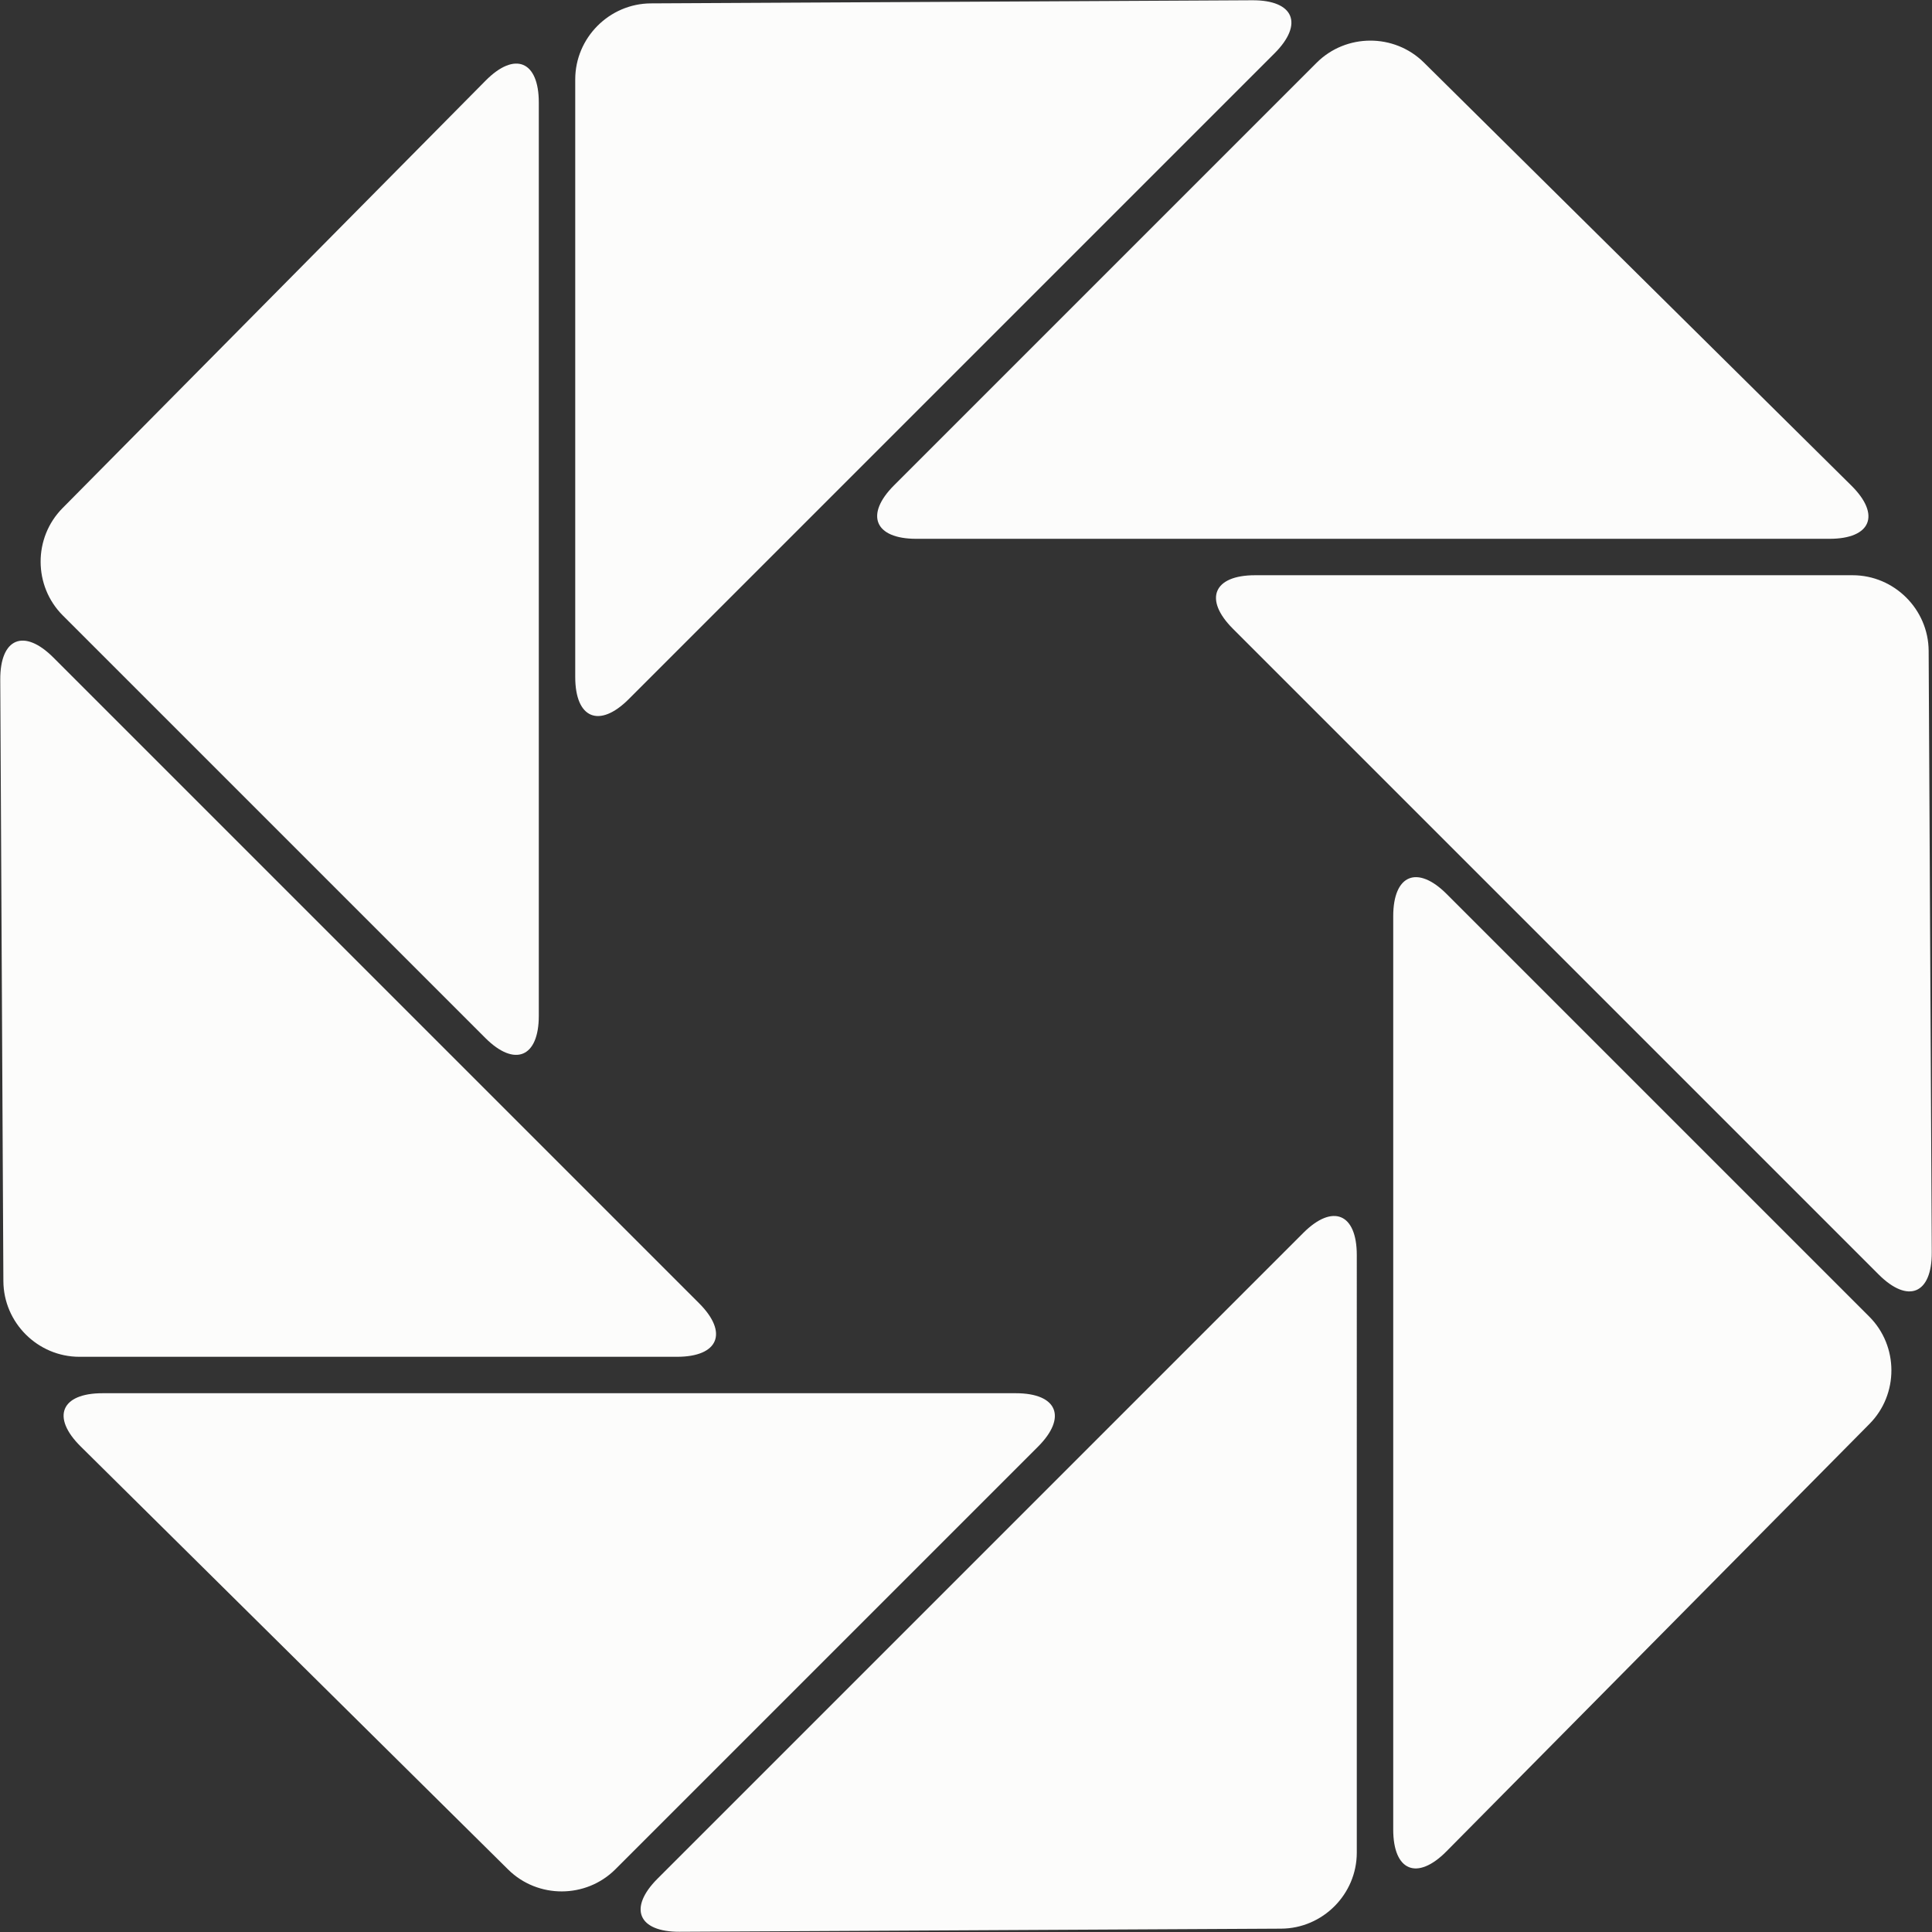 <?xml version="1.0" encoding="UTF-8" standalone="no"?><svg xmlns="http://www.w3.org/2000/svg" xmlns:xlink="http://www.w3.org/1999/xlink" fill="#000000" height="1495.6" preserveAspectRatio="xMidYMid meet" version="1" viewBox="-0.2 -0.2 1495.6 1495.6" width="1495.6" zoomAndPan="magnify"><rect x="-0.2" y="-0.2" width="1495.6" height="1495.6" fill="#333333" stroke="none"/><g id="change1_1"><path d="M803.308,1119.732l-327.097,327.096c-22.776,22.776-60.141,22.873-83.034,0.216l-330.94-327.528 c-22.892-22.655-15.27-41.194,16.939-41.194h706.978C818.364,1078.321,826.081,1096.958,803.308,1119.732z M709.067,416.899h706.979 c32.209,0,39.832-18.537,16.938-41.195l-330.94-327.526c-22.893-22.657-60.259-22.561-83.033,0.214L691.915,375.489 C669.139,398.265,676.858,416.899,709.067,416.899z M1008.714,954.205l-499.909,499.908c-22.776,22.777-15.057,41.273,17.151,41.107 l465.607-2.412c32.207-0.168,58.56-26.657,58.56-58.867V971.357C1050.123,939.147,1031.489,931.431,1008.714,954.205z M486.509,541.017l499.91-499.91c22.775-22.775,15.058-41.273-17.151-41.106L503.66,2.414 c-32.209,0.167-58.562,26.656-58.562,58.866l0.001,462.584C445.099,556.074,463.733,563.792,486.509,541.017z M1119.733,691.914 c-22.774-22.775-41.411-15.057-41.411,17.153v706.978c0,32.21,18.539,39.833,41.195,16.939l327.528-330.939 c22.656-22.893,22.56-60.26-0.217-83.034L1119.733,691.914z M375.49,803.306c22.775,22.774,41.409,15.058,41.409-17.152 L416.9,79.175c0-32.21-18.538-39.833-41.195-16.939L48.178,393.177c-22.657,22.894-22.561,60.258,0.214,83.034L375.49,803.306z M1492.81,503.659c-0.168-32.209-26.657-58.561-58.867-58.561H971.358c-32.209,0-39.927,18.634-17.152,41.41l499.908,499.91 c22.777,22.774,41.273,15.057,41.107-17.151L1492.81,503.659z M523.864,1050.122c32.21,0,39.929-18.635,17.153-41.409 l-499.91-499.91c-22.775-22.776-41.273-15.057-41.106,17.152l2.413,465.607c0.167,32.209,26.656,58.563,58.866,58.563 L523.864,1050.122z" fill="#fcfcfb"/></g></svg>